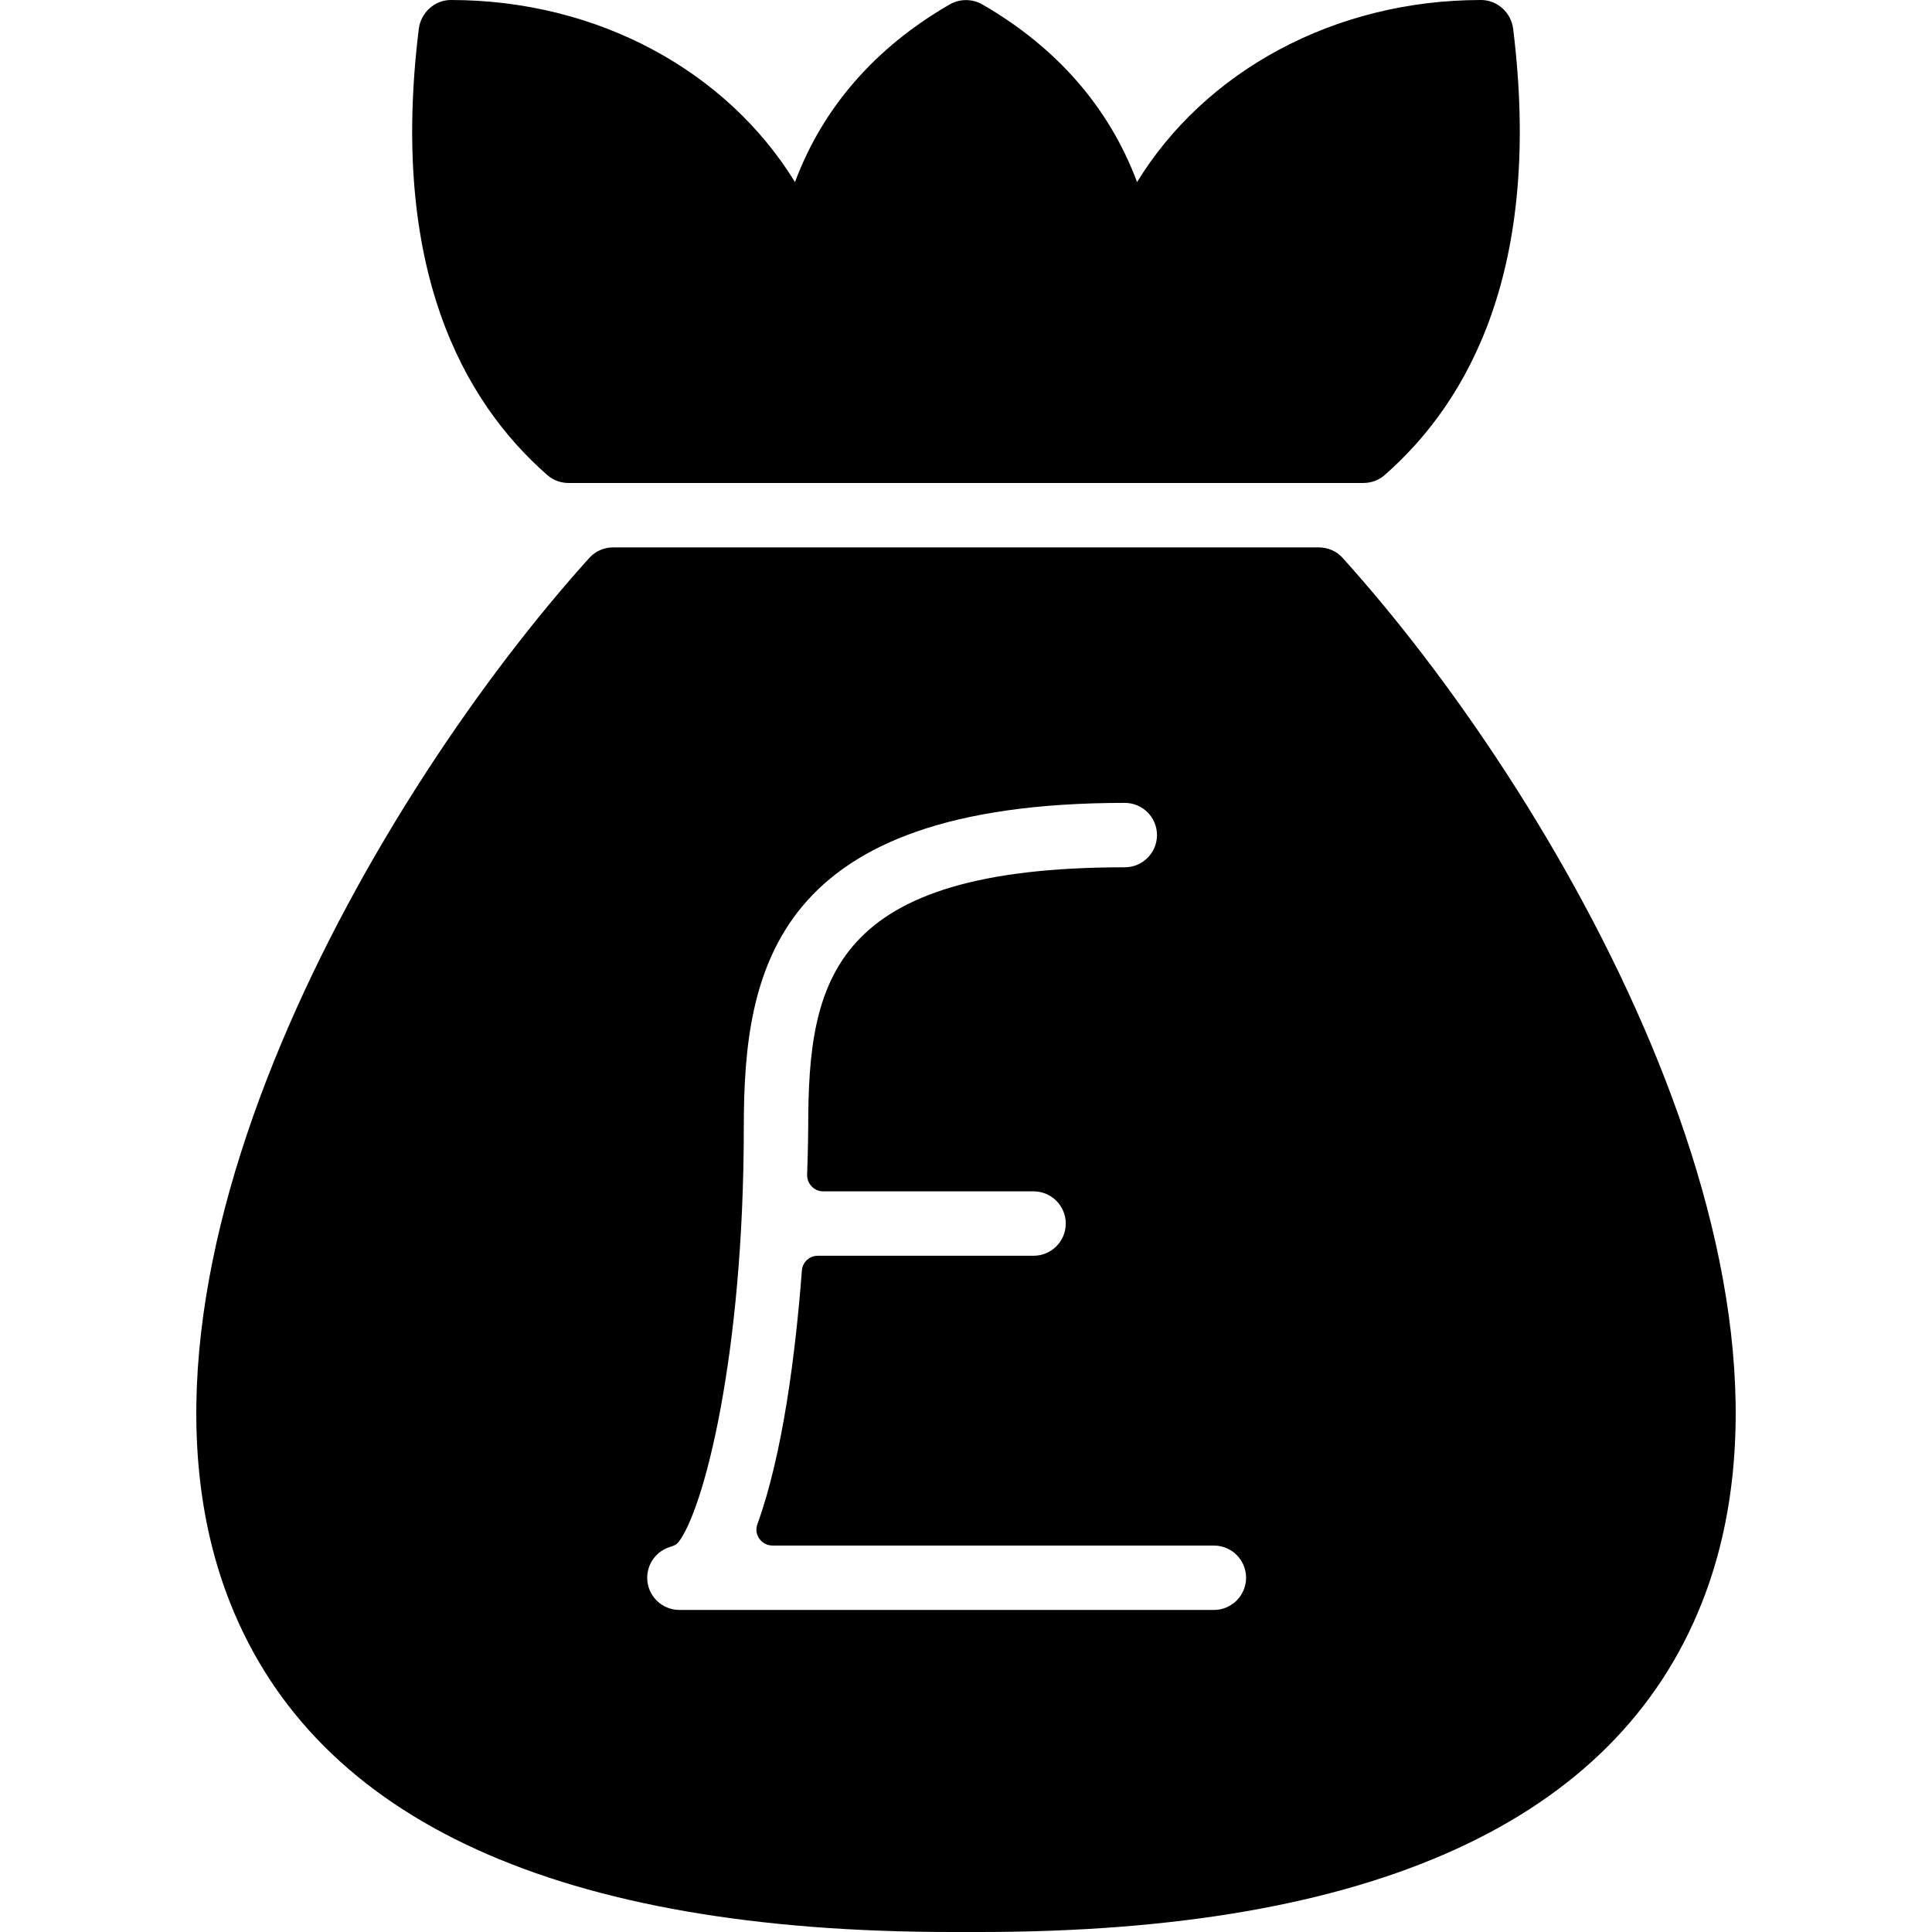 <?xml version="1.0" encoding="iso-8859-1"?>
<!-- Generator: Adobe Illustrator 19.0.0, SVG Export Plug-In . SVG Version: 6.00 Build 0)  -->
<svg version="1.1" id="Layer_1" xmlns="http://www.w3.org/2000/svg" xmlns:xlink="http://www.w3.org/1999/xlink" x="0px" y="0px"
	 viewBox="0 0 512.009 512.009" style="enable-background:new 0 0 512.009 512.009;" xml:space="preserve">
<g>
	<g>
		<path d="M401.012,7.654C400.491,3.379,396.839,0,392.53,0c-38.963,0-73.189,18.884-91.194,48.255
			c-7.339-19.669-21.222-35.677-41.045-47.103c-2.611-1.502-5.956-1.502-8.567,0c-19.831,11.426-33.706,27.443-41.045,47.103
			C192.665,18.884,158.439,0,119.476,0c-4.309,0-7.97,3.379-8.49,7.654c-7.799,63.342,11.673,98.669,34.124,118.304
			c1.544,1.348,3.541,2.039,5.589,2.039h210.599c2.048,0,4.045-0.691,5.589-2.039C389.347,106.324,408.819,71.005,401.012,7.654z"/>
	</g>
</g>
<g>
	<g>
		<path d="M355.803,147.838c-1.621-1.8-3.908-2.773-6.332-2.773H162.534c-2.423,0-4.71,0.973-6.332,2.765
			C99.926,210.147,26.217,336.984,60.989,424.774c22.937,57.898,87.312,87.235,191.297,87.235c2.423,0,4.89,0,7.321,0
			c104.079,0,168.479-29.337,191.408-87.235C485.797,336.976,412.079,210.155,355.803,147.838z M321.696,426.66H180.053
			c-4.719,0-8.533-3.823-8.533-8.533c0-3.848,2.551-7.108,6.059-8.166c0.828-0.247,1.638-0.546,2.176-1.22
			c6.681-8.397,17.365-49.254,17.365-110.078c0-41.557,7.799-85.887,100.965-85.887c4.719,0,8.533,3.823,8.533,8.533
			s-3.814,8.533-8.533,8.533c-77.72,0-83.898,29.832-83.898,68.82c0,0.239-0.026,5.069-0.282,12.629
			c-0.085,2.406,1.852,4.437,4.258,4.437h55.747c4.719,0,8.533,3.823,8.533,8.533c0,4.71-3.814,8.533-8.533,8.533h-57.155
			c-2.227,0-4.07,1.664-4.241,3.891c-1.681,21.896-5.043,48.673-11.81,67.293c-0.99,2.748,1.126,5.615,4.045,5.615h116.947
			c4.719,0,8.533,3.823,8.533,8.533C330.229,422.837,326.406,426.66,321.696,426.66z"/>
	</g>
</g>
<g>
</g>
<g>
</g>
<g>
</g>
<g>
</g>
<g>
</g>
<g>
</g>
<g>
</g>
<g>
</g>
<g>
</g>
<g>
</g>
<g>
</g>
<g>
</g>
<g>
</g>
<g>
</g>
<g>
</g>
</svg>
